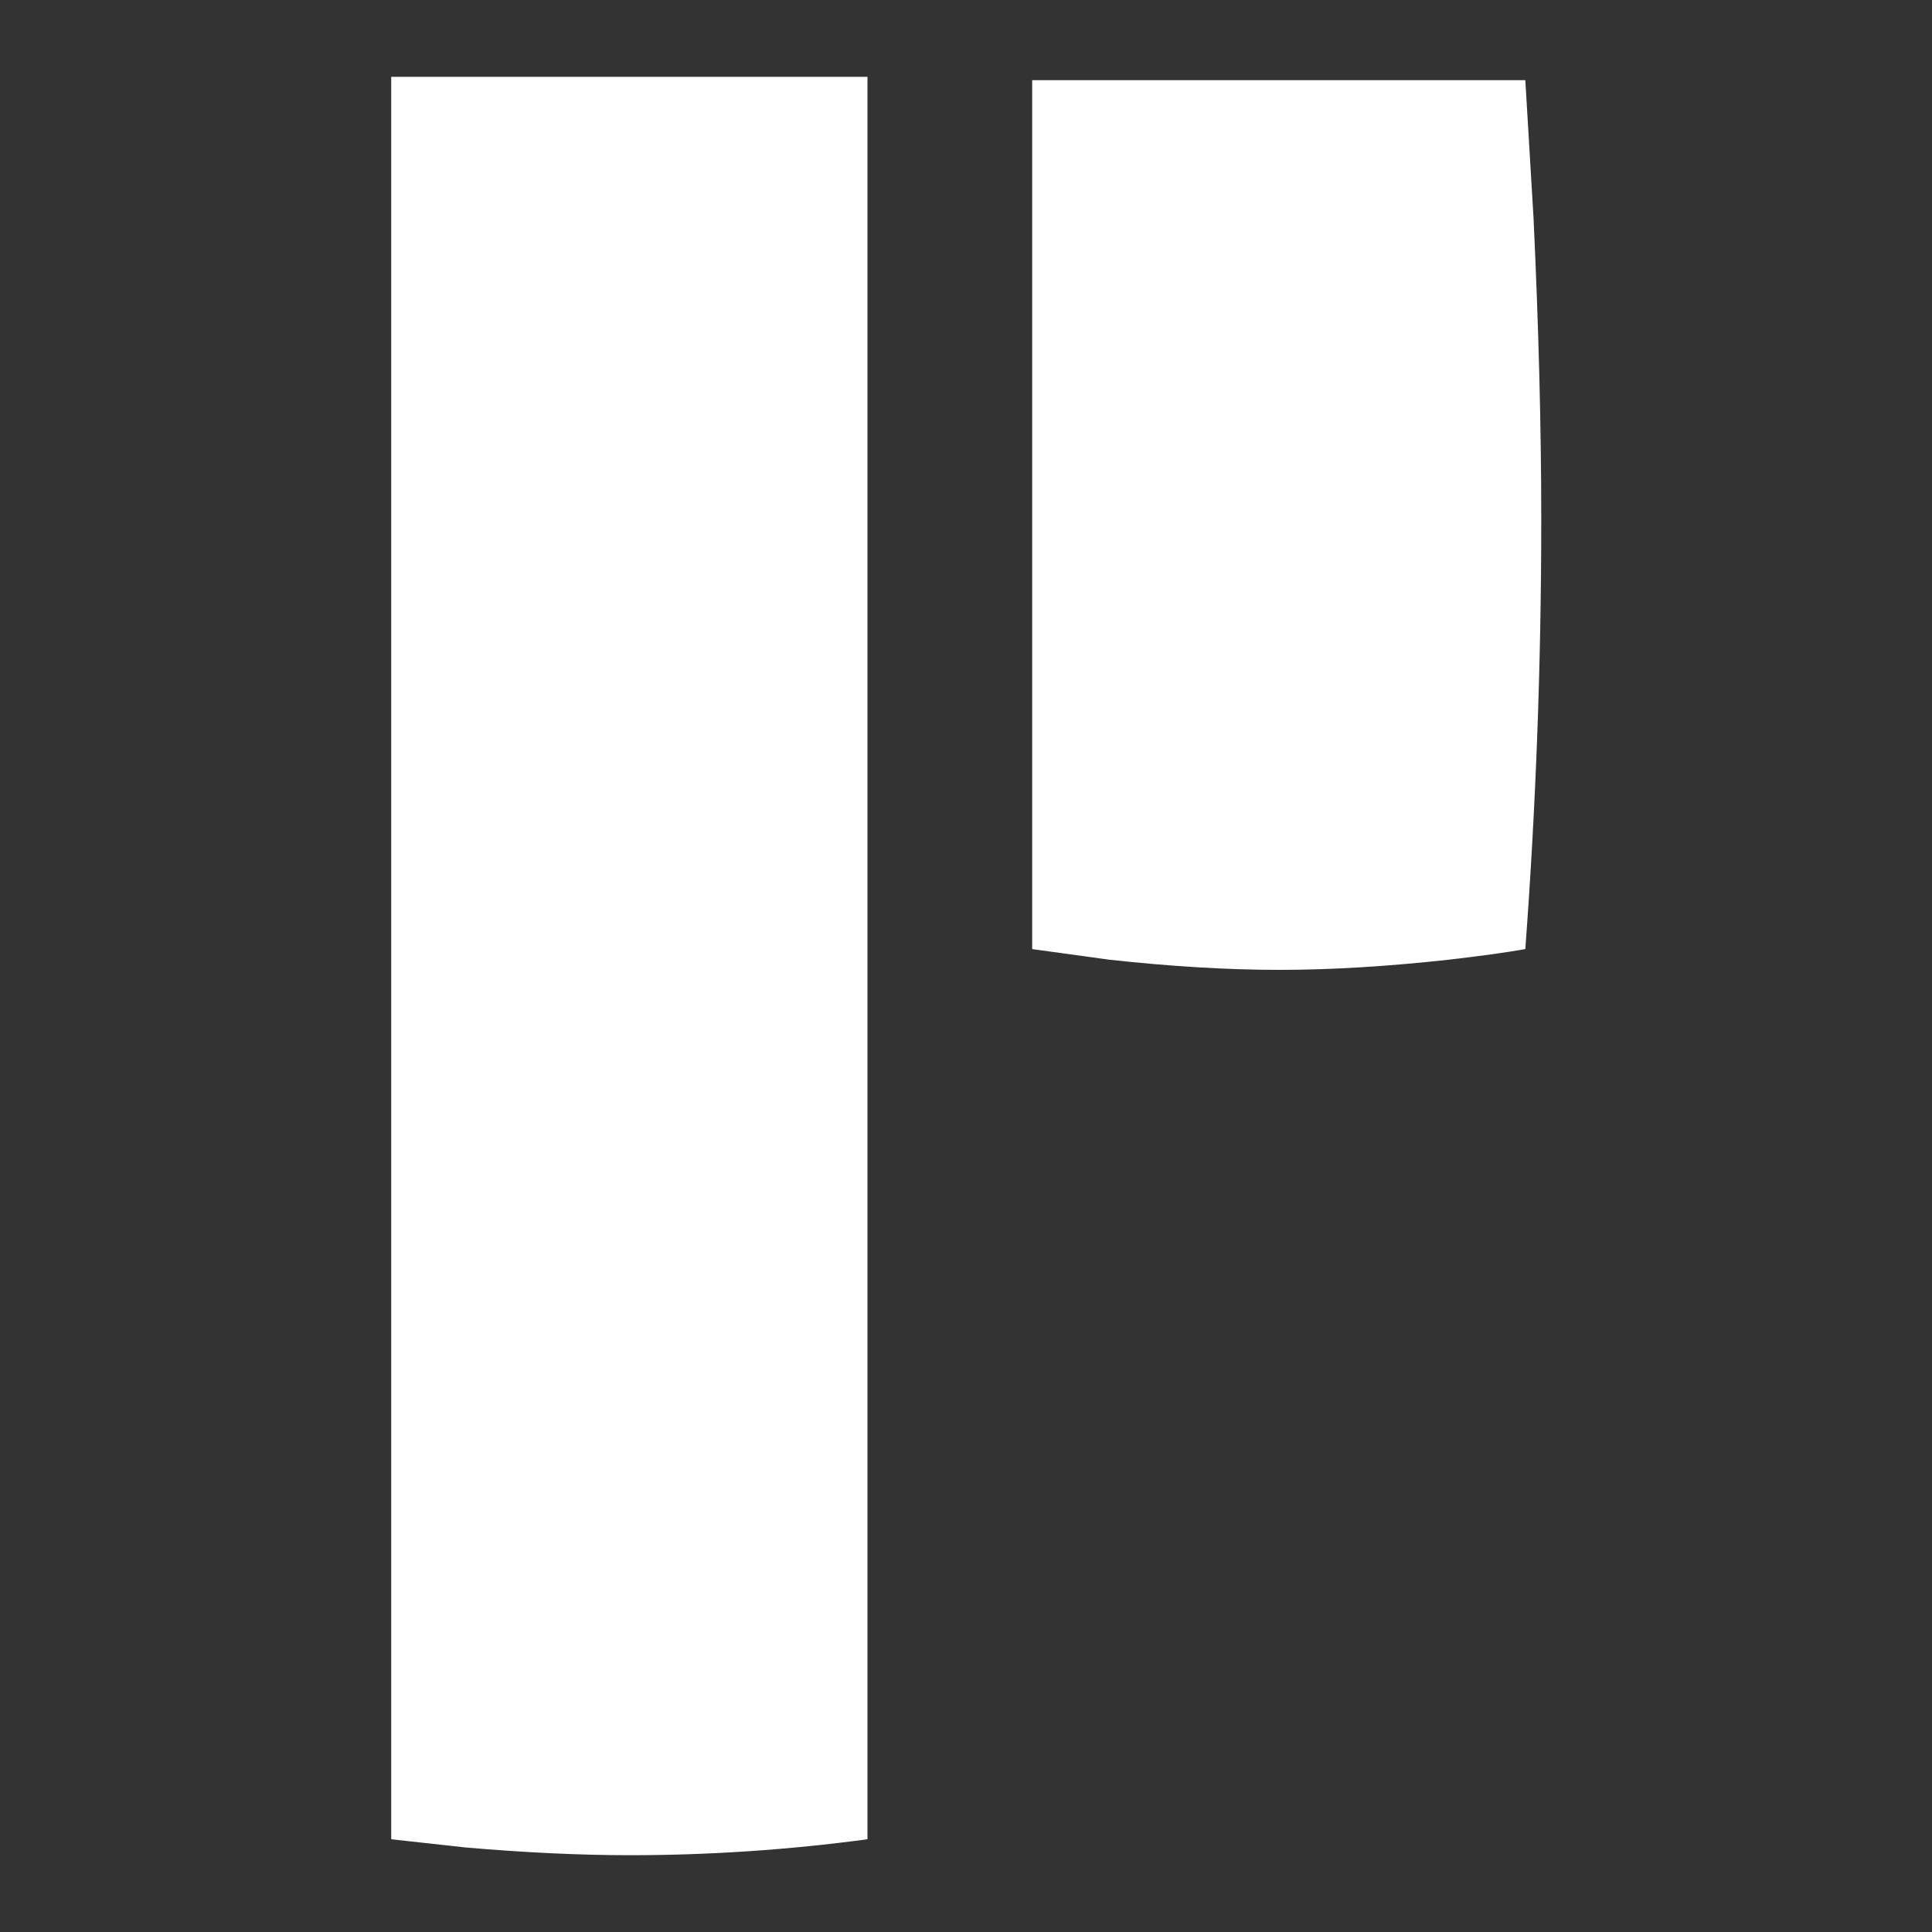 <svg xmlns="http://www.w3.org/2000/svg" width="200" height="200" viewBox="0 0 200 200"><rect x="0" y="0" width="200" height="200" fill="#333333" stroke="none"/><path d="m298.4 194.7q0-14.15-.8-31.2l-.85-14.25h-51.05v89.95l8 1.1q9.6 1.05 17.6 1.05 7.95 0 17.5-1.05 4.8-.55 7.95-1.1 1.65-22.2 1.65-44.5m-69.75-45.8h-49.3v182.45l7.7.85q9.3.8 17 .8 12.3 0 24.6-1.65z" fill="#ffffff" transform="translate(-138.85 -140.95)"/></svg>
